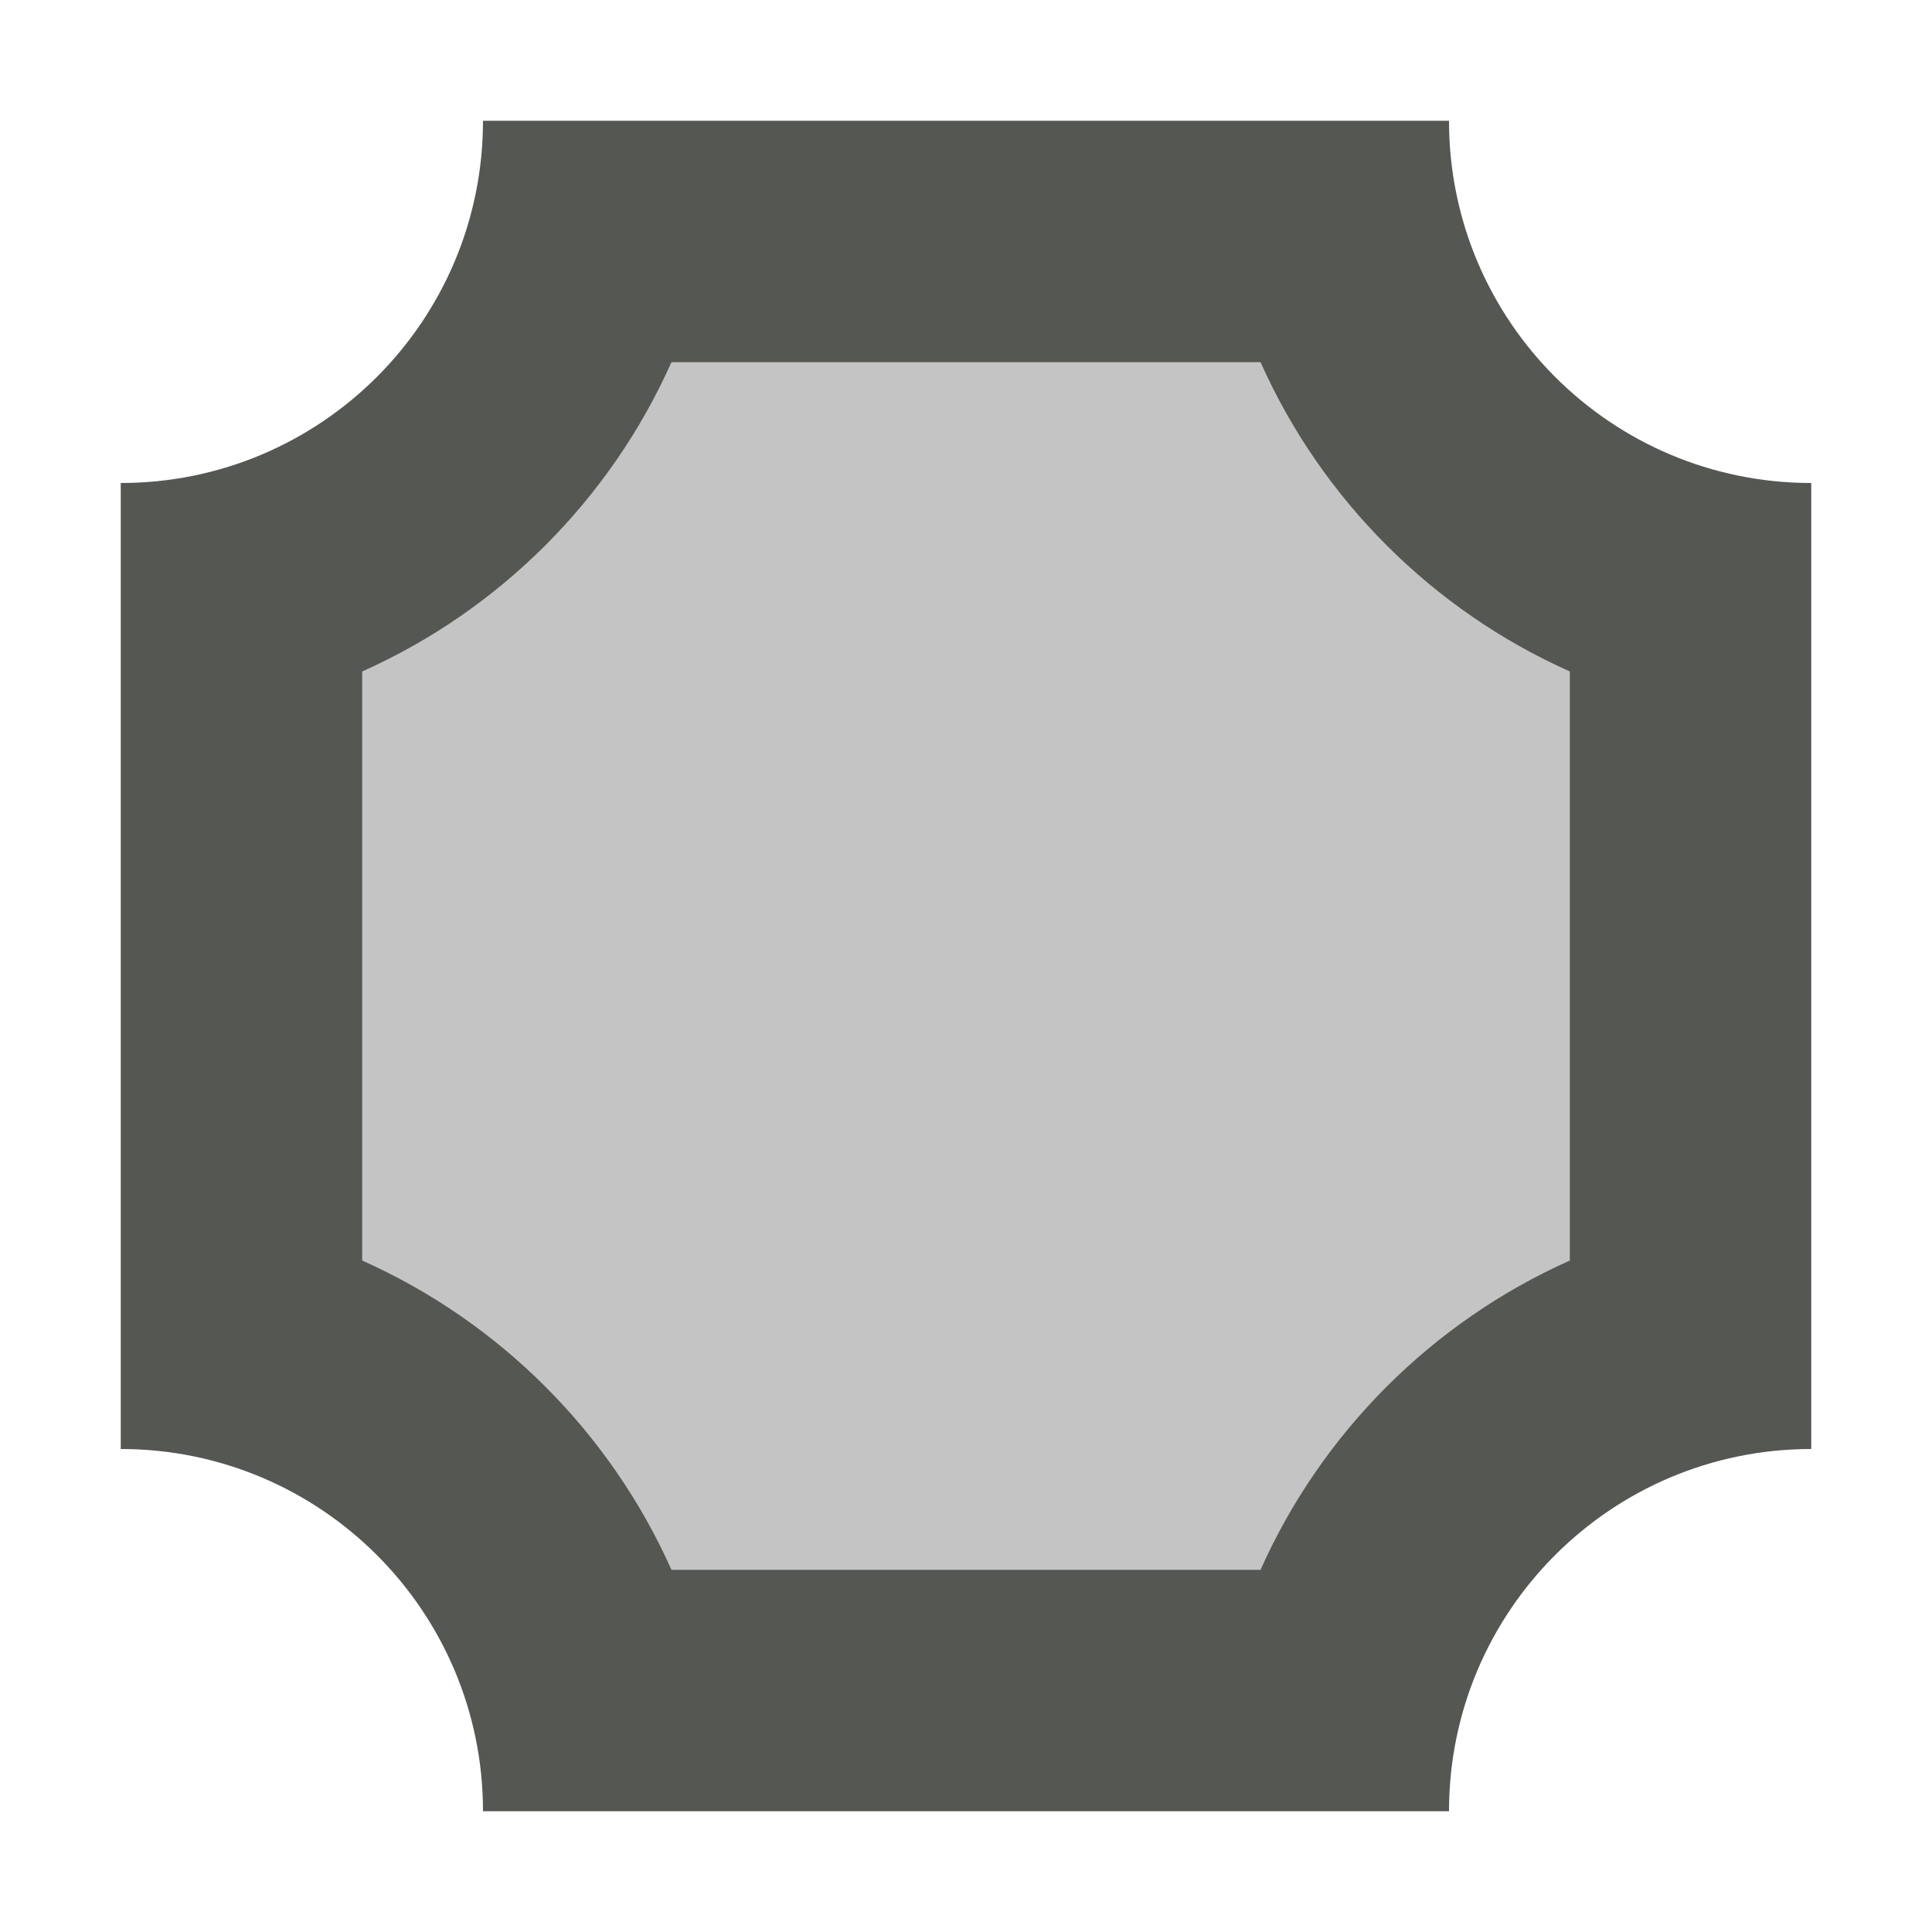 <svg xmlns="http://www.w3.org/2000/svg" viewBox="0 0 16 16">
  <path
     style="fill:#555753"
     d="M 4 1 C 4 2.657 2.657 4 1 4 L 1 12 C 2.657 12 4 13.343 4 15 L 12 15 C 12 13.343 13.343 12 15 12 L 15 4 C 13.343 4 12 2.657 12 1 L 4 1 z M 5.561 3 L 10.439 3 C 10.946 4.137 11.863 5.054 13 5.561 L 13 10.439 C 11.863 10.946 10.946 11.863 10.439 13 L 5.561 13 C 5.054 11.863 4.137 10.946 3 10.439 L 3 5.561 C 4.137 5.054 5.054 4.137 5.561 3 z "
     />
  <path
     style="fill:#555753;opacity:0.35"
     d="M 5.561,3 H 10.439 C 10.946,4.137 11.863,5.054 13,5.561 V 10.439 C 11.863,10.946 10.946,11.863 10.439,13 H 5.561 C 5.054,11.863 4.137,10.946 3,10.439 V 5.561 C 4.137,5.054 5.054,4.137 5.561,3 Z"
     />
</svg>
